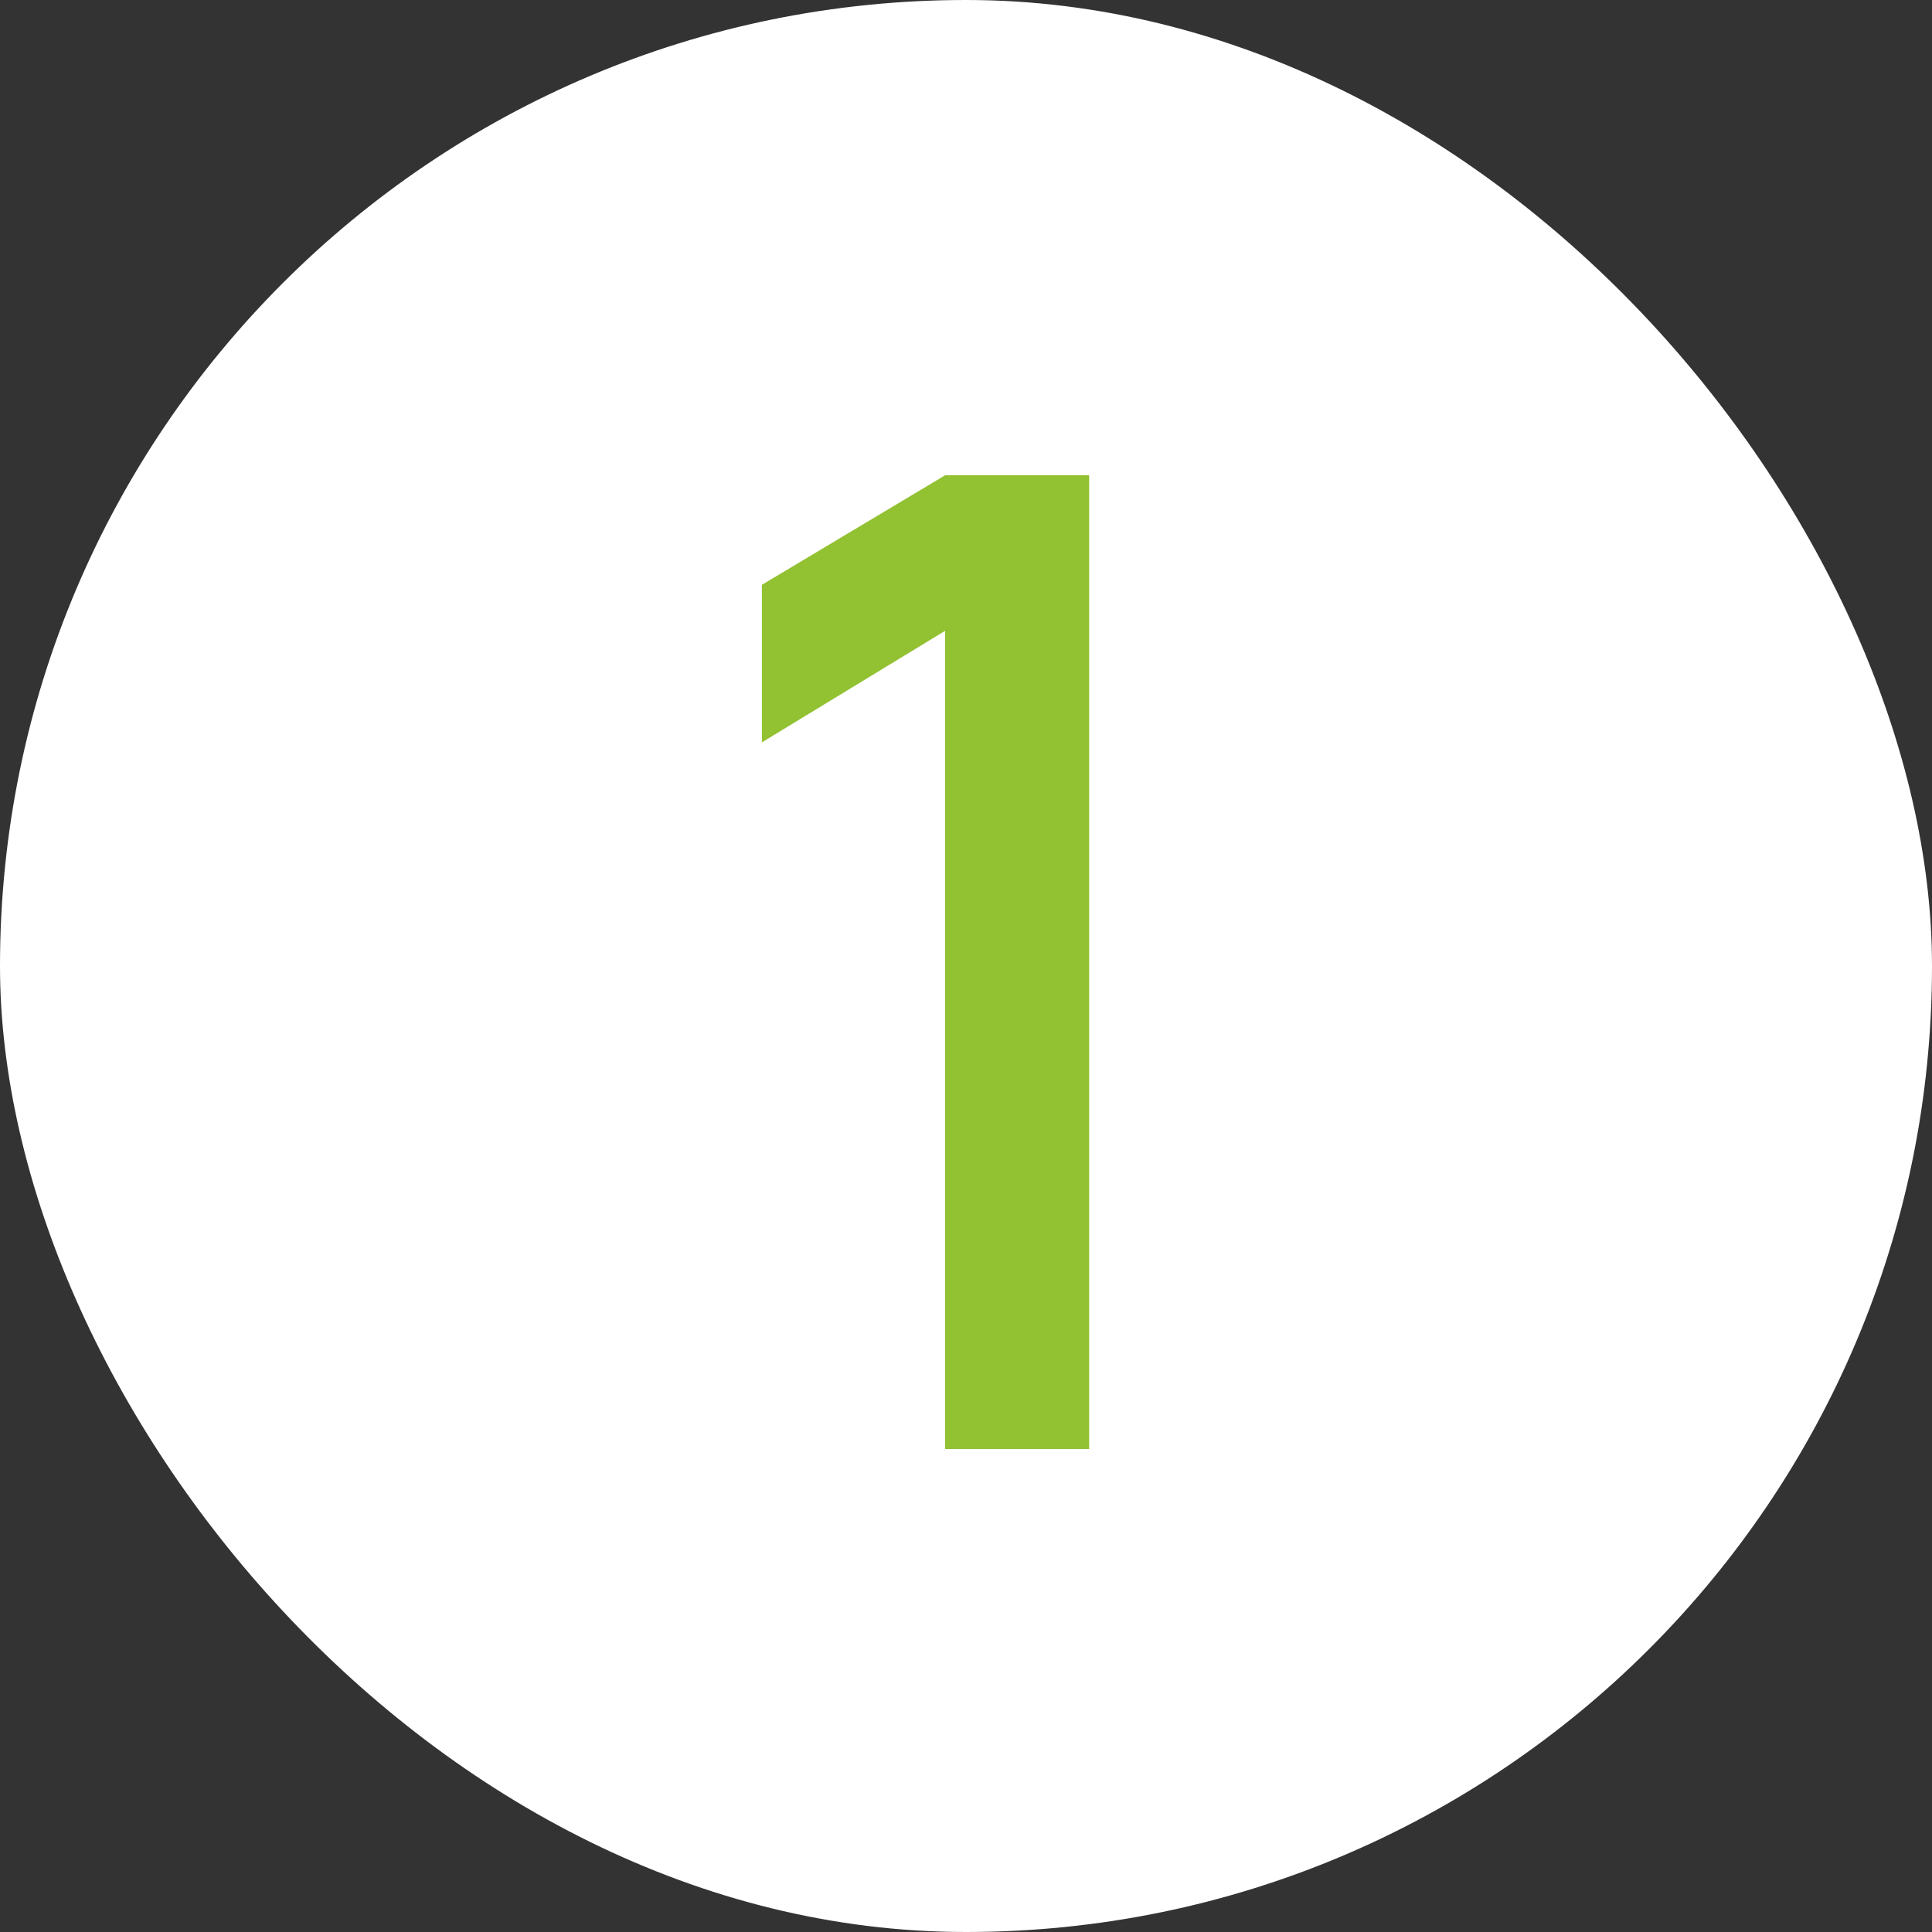 <?xml version="1.0" encoding="UTF-8"?> <svg xmlns="http://www.w3.org/2000/svg" width="20" height="20" viewBox="0 0 20 20" fill="none"><rect x="0" y="0" width="20" height="20" fill="#333333" stroke="none"/><rect width="20" height="20" rx="10" fill="white"></rect><path d="M9.784 15V6.53L7.887 7.685V6.054L9.784 4.92H11.275V15H9.784Z" fill="#92C132"></path></svg> 